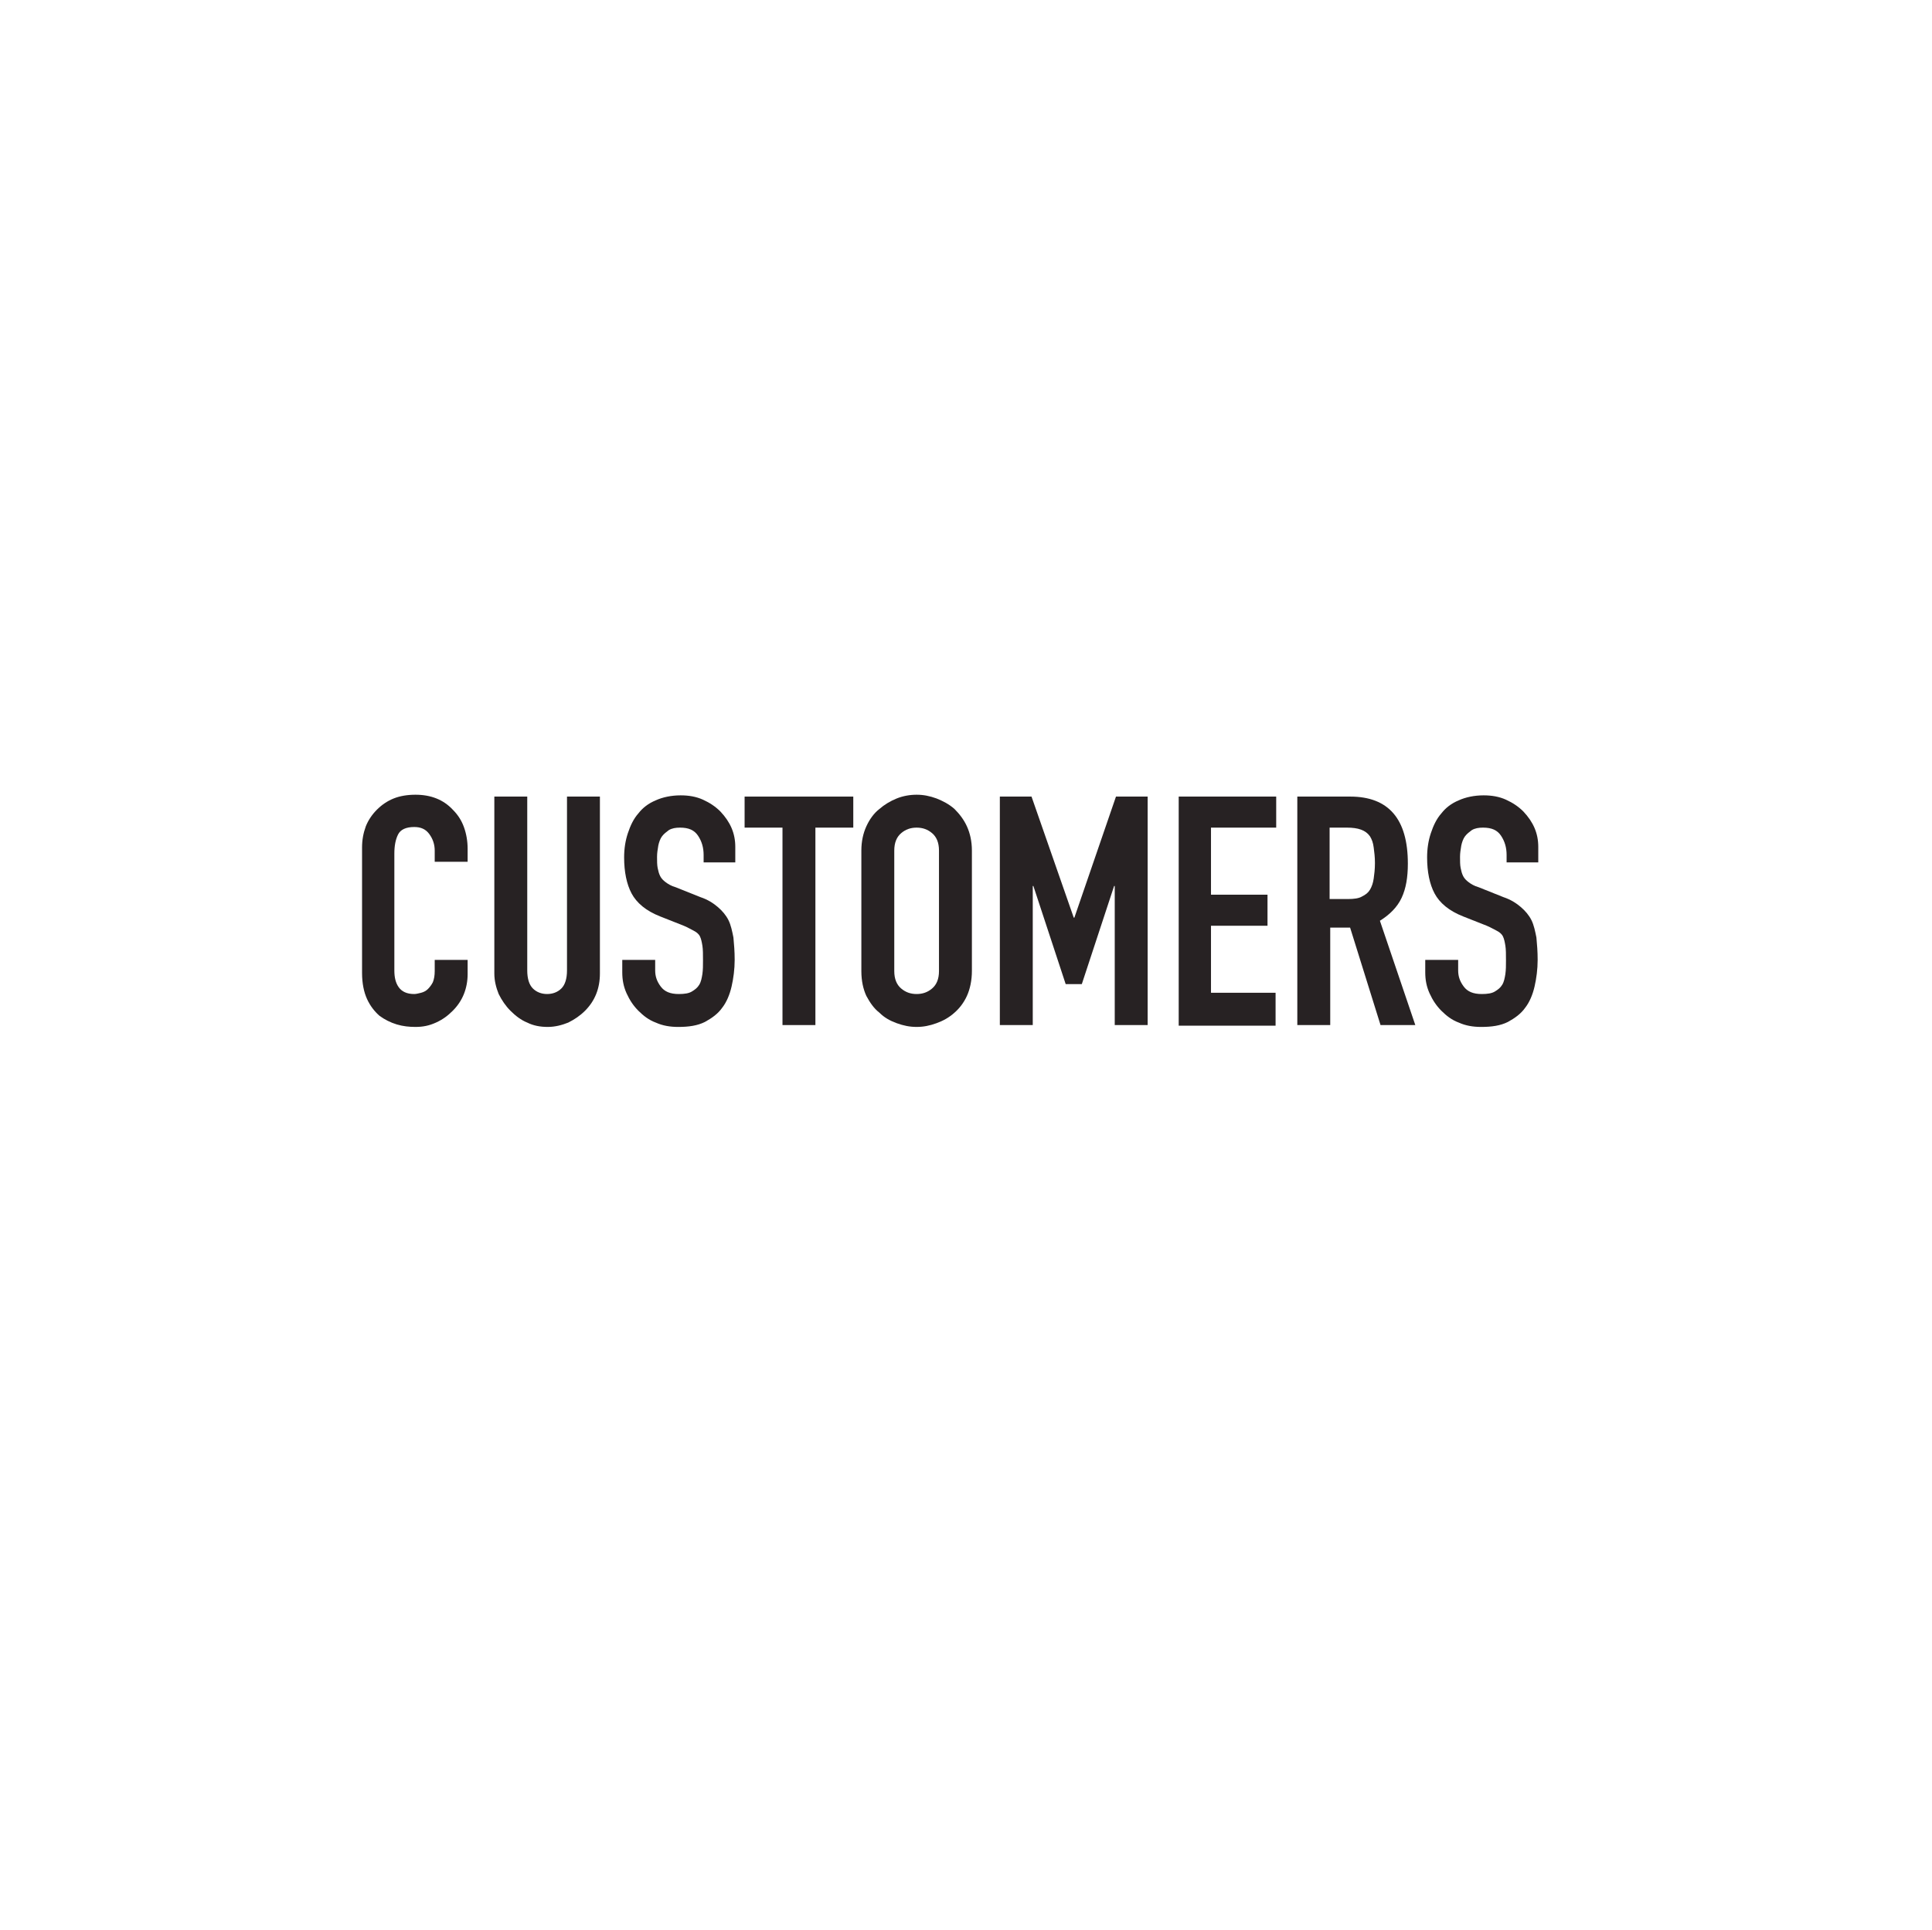<?xml version="1.0" encoding="utf-8"?>
<!-- Generator: Adobe Illustrator 24.2.0, SVG Export Plug-In . SVG Version: 6.00 Build 0)  -->
<svg version="1.1" id="Layer_1" xmlns="http://www.w3.org/2000/svg" xmlns:xlink="http://www.w3.org/1999/xlink" x="0px" y="0px"
	 viewBox="0 0 311.1 310.8" style="enable-background:new 0 0 311.1 310.8;" xml:space="preserve">
<style type="text/css">
	.st0{fill:#272223;}
</style>
<g>
	<g>
		<g>
			<path class="st0" d="M75.3,154.6v2.3c0,1.1-0.2,2.2-0.6,3.2c-0.4,1-1,1.9-1.8,2.7c-0.8,0.8-1.6,1.4-2.7,1.9s-2.1,0.7-3.3,0.7
				c-1,0-2-0.1-3-0.4c-1-0.3-2-0.8-2.8-1.4c-0.8-0.7-1.5-1.6-2-2.7c-0.5-1.1-0.8-2.5-0.8-4.2v-20.2c0-1.2,0.2-2.3,0.6-3.4
				c0.4-1,1-1.9,1.8-2.7c0.8-0.8,1.7-1.4,2.7-1.8c1-0.4,2.2-0.6,3.5-0.6c2.5,0,4.5,0.8,6,2.4c0.8,0.8,1.4,1.7,1.8,2.8
				c0.4,1.1,0.6,2.3,0.6,3.5v2.1H70v-1.8c0-1-0.3-1.9-0.9-2.7c-0.6-0.8-1.4-1.1-2.4-1.1c-1.3,0-2.2,0.4-2.6,1.2
				c-0.4,0.8-0.6,1.8-0.6,3.1v18.8c0,1.1,0.2,2,0.7,2.7c0.5,0.7,1.3,1.1,2.5,1.1c0.3,0,0.7-0.1,1.1-0.2c0.4-0.1,0.8-0.3,1.1-0.6
				c0.3-0.3,0.6-0.7,0.8-1.1c0.2-0.5,0.3-1.1,0.3-1.8v-1.8H75.3z"/>
			<path class="st0" d="M96.6,128.3v28.5c0,1.2-0.2,2.3-0.6,3.3c-0.4,1-1,1.9-1.8,2.7c-0.8,0.8-1.7,1.4-2.7,1.9
				c-1,0.4-2.1,0.7-3.3,0.7c-1.2,0-2.3-0.2-3.3-0.7c-1-0.4-1.9-1.1-2.7-1.9c-0.8-0.8-1.4-1.7-1.9-2.7c-0.4-1-0.7-2.1-0.7-3.3v-28.5
				h5.3v28c0,1.3,0.3,2.3,0.9,2.9c0.6,0.6,1.4,0.9,2.3,0.9s1.7-0.3,2.3-0.9s0.9-1.6,0.9-2.9v-28H96.6z"/>
			<path class="st0" d="M118.6,138.9h-5.3v-1.2c0-1.2-0.3-2.2-0.9-3.1c-0.6-0.9-1.5-1.3-2.9-1.3c-0.7,0-1.3,0.1-1.8,0.4
				c-0.4,0.3-0.8,0.6-1.1,1c-0.3,0.4-0.5,1-0.6,1.5c-0.1,0.6-0.2,1.2-0.2,1.8c0,0.7,0,1.3,0.1,1.8c0.1,0.5,0.2,0.9,0.4,1.3
				s0.5,0.7,0.9,1c0.4,0.3,0.9,0.6,1.6,0.8l4,1.6c1.2,0.4,2.1,1,2.8,1.6c0.7,0.6,1.3,1.3,1.7,2.1c0.4,0.8,0.6,1.8,0.8,2.8
				c0.1,1.1,0.2,2.2,0.2,3.6c0,1.5-0.2,3-0.5,4.3c-0.3,1.3-0.8,2.5-1.5,3.4c-0.7,1-1.7,1.7-2.8,2.3c-1.2,0.6-2.6,0.8-4.3,0.8
				c-1.3,0-2.5-0.2-3.6-0.7c-1.1-0.4-2-1.1-2.8-1.9c-0.8-0.8-1.4-1.7-1.9-2.8c-0.5-1.1-0.7-2.2-0.7-3.4v-2h5.3v1.7
				c0,1,0.3,1.8,0.9,2.6c0.6,0.8,1.5,1.2,2.9,1.2c0.9,0,1.6-0.1,2.1-0.4c0.5-0.3,0.9-0.6,1.2-1.1c0.3-0.5,0.4-1.1,0.5-1.7
				c0.1-0.7,0.1-1.4,0.1-2.2c0-1,0-1.8-0.1-2.4c-0.1-0.6-0.2-1.1-0.4-1.5c-0.2-0.4-0.6-0.7-1-0.9c-0.4-0.2-0.9-0.5-1.6-0.8l-3.8-1.5
				c-2.3-0.9-3.8-2.2-4.6-3.7c-0.8-1.5-1.2-3.5-1.2-5.8c0-1.4,0.2-2.7,0.6-3.9c0.4-1.2,0.9-2.3,1.7-3.2c0.7-0.9,1.6-1.6,2.8-2.1
				c1.1-0.5,2.5-0.8,4-0.8c1.3,0,2.5,0.2,3.6,0.7c1.1,0.5,2,1.1,2.8,1.9c1.6,1.7,2.4,3.5,2.4,5.7V138.9z"/>
			<path class="st0" d="M126,165.1v-31.8h-6.1v-5h17.5v5h-6.1v31.8H126z"/>
			<path class="st0" d="M138.7,137c0-1.5,0.3-2.8,0.8-3.9c0.5-1.1,1.2-2.1,2.1-2.8c0.8-0.7,1.8-1.3,2.8-1.7s2.1-0.6,3.2-0.6
				c1.1,0,2.1,0.2,3.2,0.6c1,0.4,2,0.9,2.9,1.7c0.8,0.8,1.5,1.7,2,2.8c0.5,1.1,0.8,2.4,0.8,3.9v19.4c0,1.5-0.3,2.9-0.8,4
				c-0.5,1.1-1.2,2-2,2.7c-0.9,0.8-1.8,1.3-2.9,1.7c-1.1,0.4-2.1,0.6-3.2,0.6c-1.1,0-2.1-0.2-3.2-0.6c-1.1-0.4-2-0.9-2.8-1.7
				c-0.9-0.7-1.5-1.6-2.1-2.7c-0.5-1.1-0.8-2.4-0.8-4V137z M144,156.4c0,1.3,0.4,2.2,1.1,2.8c0.7,0.6,1.5,0.9,2.5,0.9
				c1,0,1.8-0.3,2.5-0.9c0.7-0.6,1.1-1.5,1.1-2.8V137c0-1.3-0.4-2.2-1.1-2.8c-0.7-0.6-1.5-0.9-2.5-0.9c-1,0-1.8,0.3-2.5,0.9
				c-0.7,0.6-1.1,1.5-1.1,2.8V156.4z"/>
			<path class="st0" d="M161,165.1v-36.8h5.1l6.8,19.5h0.1l6.7-19.5h5.1v36.8h-5.3v-22.4h-0.1l-5.2,15.8h-2.6l-5.2-15.8h-0.1v22.4
				H161z"/>
			<path class="st0" d="M189.8,165.1v-36.8h15.7v5H195v10.8h9.1v5H195v10.8h10.4v5.3H189.8z"/>
			<path class="st0" d="M208.9,165.1v-36.8h8.5c6.2,0,9.3,3.6,9.3,10.8c0,2.2-0.3,4-1,5.5c-0.7,1.5-1.9,2.7-3.5,3.7l5.7,16.8h-5.6
				l-4.9-15.7h-3.2v15.7H208.9z M214.1,133.3v11.5h3c0.9,0,1.7-0.1,2.2-0.4c0.6-0.3,1-0.6,1.3-1.1c0.3-0.5,0.5-1.1,0.6-1.8
				c0.1-0.7,0.2-1.5,0.2-2.5s-0.1-1.7-0.2-2.5s-0.3-1.3-0.6-1.8c-0.7-1-1.9-1.4-3.7-1.4H214.1z"/>
			<path class="st0" d="M247.9,138.9h-5.3v-1.2c0-1.2-0.3-2.2-0.9-3.1s-1.5-1.3-2.9-1.3c-0.7,0-1.3,0.1-1.8,0.4
				c-0.4,0.3-0.8,0.6-1.1,1c-0.3,0.4-0.5,1-0.6,1.5c-0.1,0.6-0.2,1.2-0.2,1.8c0,0.7,0,1.3,0.1,1.8c0.1,0.5,0.2,0.9,0.4,1.3
				c0.2,0.4,0.5,0.7,0.9,1c0.4,0.3,0.9,0.6,1.6,0.8l4,1.6c1.2,0.4,2.1,1,2.8,1.6c0.7,0.6,1.3,1.3,1.7,2.1c0.4,0.8,0.6,1.8,0.8,2.8
				c0.1,1.1,0.2,2.2,0.2,3.6c0,1.5-0.2,3-0.5,4.3c-0.3,1.3-0.8,2.5-1.5,3.4c-0.7,1-1.7,1.7-2.8,2.3c-1.2,0.6-2.6,0.8-4.3,0.8
				c-1.3,0-2.5-0.2-3.6-0.7c-1.1-0.4-2-1.1-2.8-1.9s-1.4-1.7-1.9-2.8c-0.5-1.1-0.7-2.2-0.7-3.4v-2h5.3v1.7c0,1,0.3,1.8,0.9,2.6
				c0.6,0.8,1.5,1.2,2.9,1.2c0.9,0,1.6-0.1,2.1-0.4c0.5-0.3,0.9-0.6,1.2-1.1c0.3-0.5,0.4-1.1,0.5-1.7c0.1-0.7,0.1-1.4,0.1-2.2
				c0-1,0-1.8-0.1-2.4c-0.1-0.6-0.2-1.1-0.4-1.5c-0.2-0.4-0.6-0.7-1-0.9c-0.4-0.2-0.9-0.5-1.6-0.8l-3.8-1.5
				c-2.3-0.9-3.8-2.2-4.6-3.7s-1.2-3.5-1.2-5.8c0-1.4,0.2-2.7,0.6-3.9c0.4-1.2,0.9-2.3,1.7-3.2c0.7-0.9,1.6-1.6,2.8-2.1
				c1.1-0.5,2.5-0.8,4-0.8c1.3,0,2.5,0.2,3.6,0.7c1.1,0.5,2,1.1,2.8,1.9c1.6,1.7,2.4,3.5,2.4,5.7V138.9z"/>
		</g>
	</g>
</g>
<g>
</g>
<g>
</g>
<g>
</g>
<g>
</g>
<g>
</g>
<g>
</g>
<g>
</g>
<g>
</g>
<g>
</g>
<g>
</g>
<g>
</g>
</svg>
